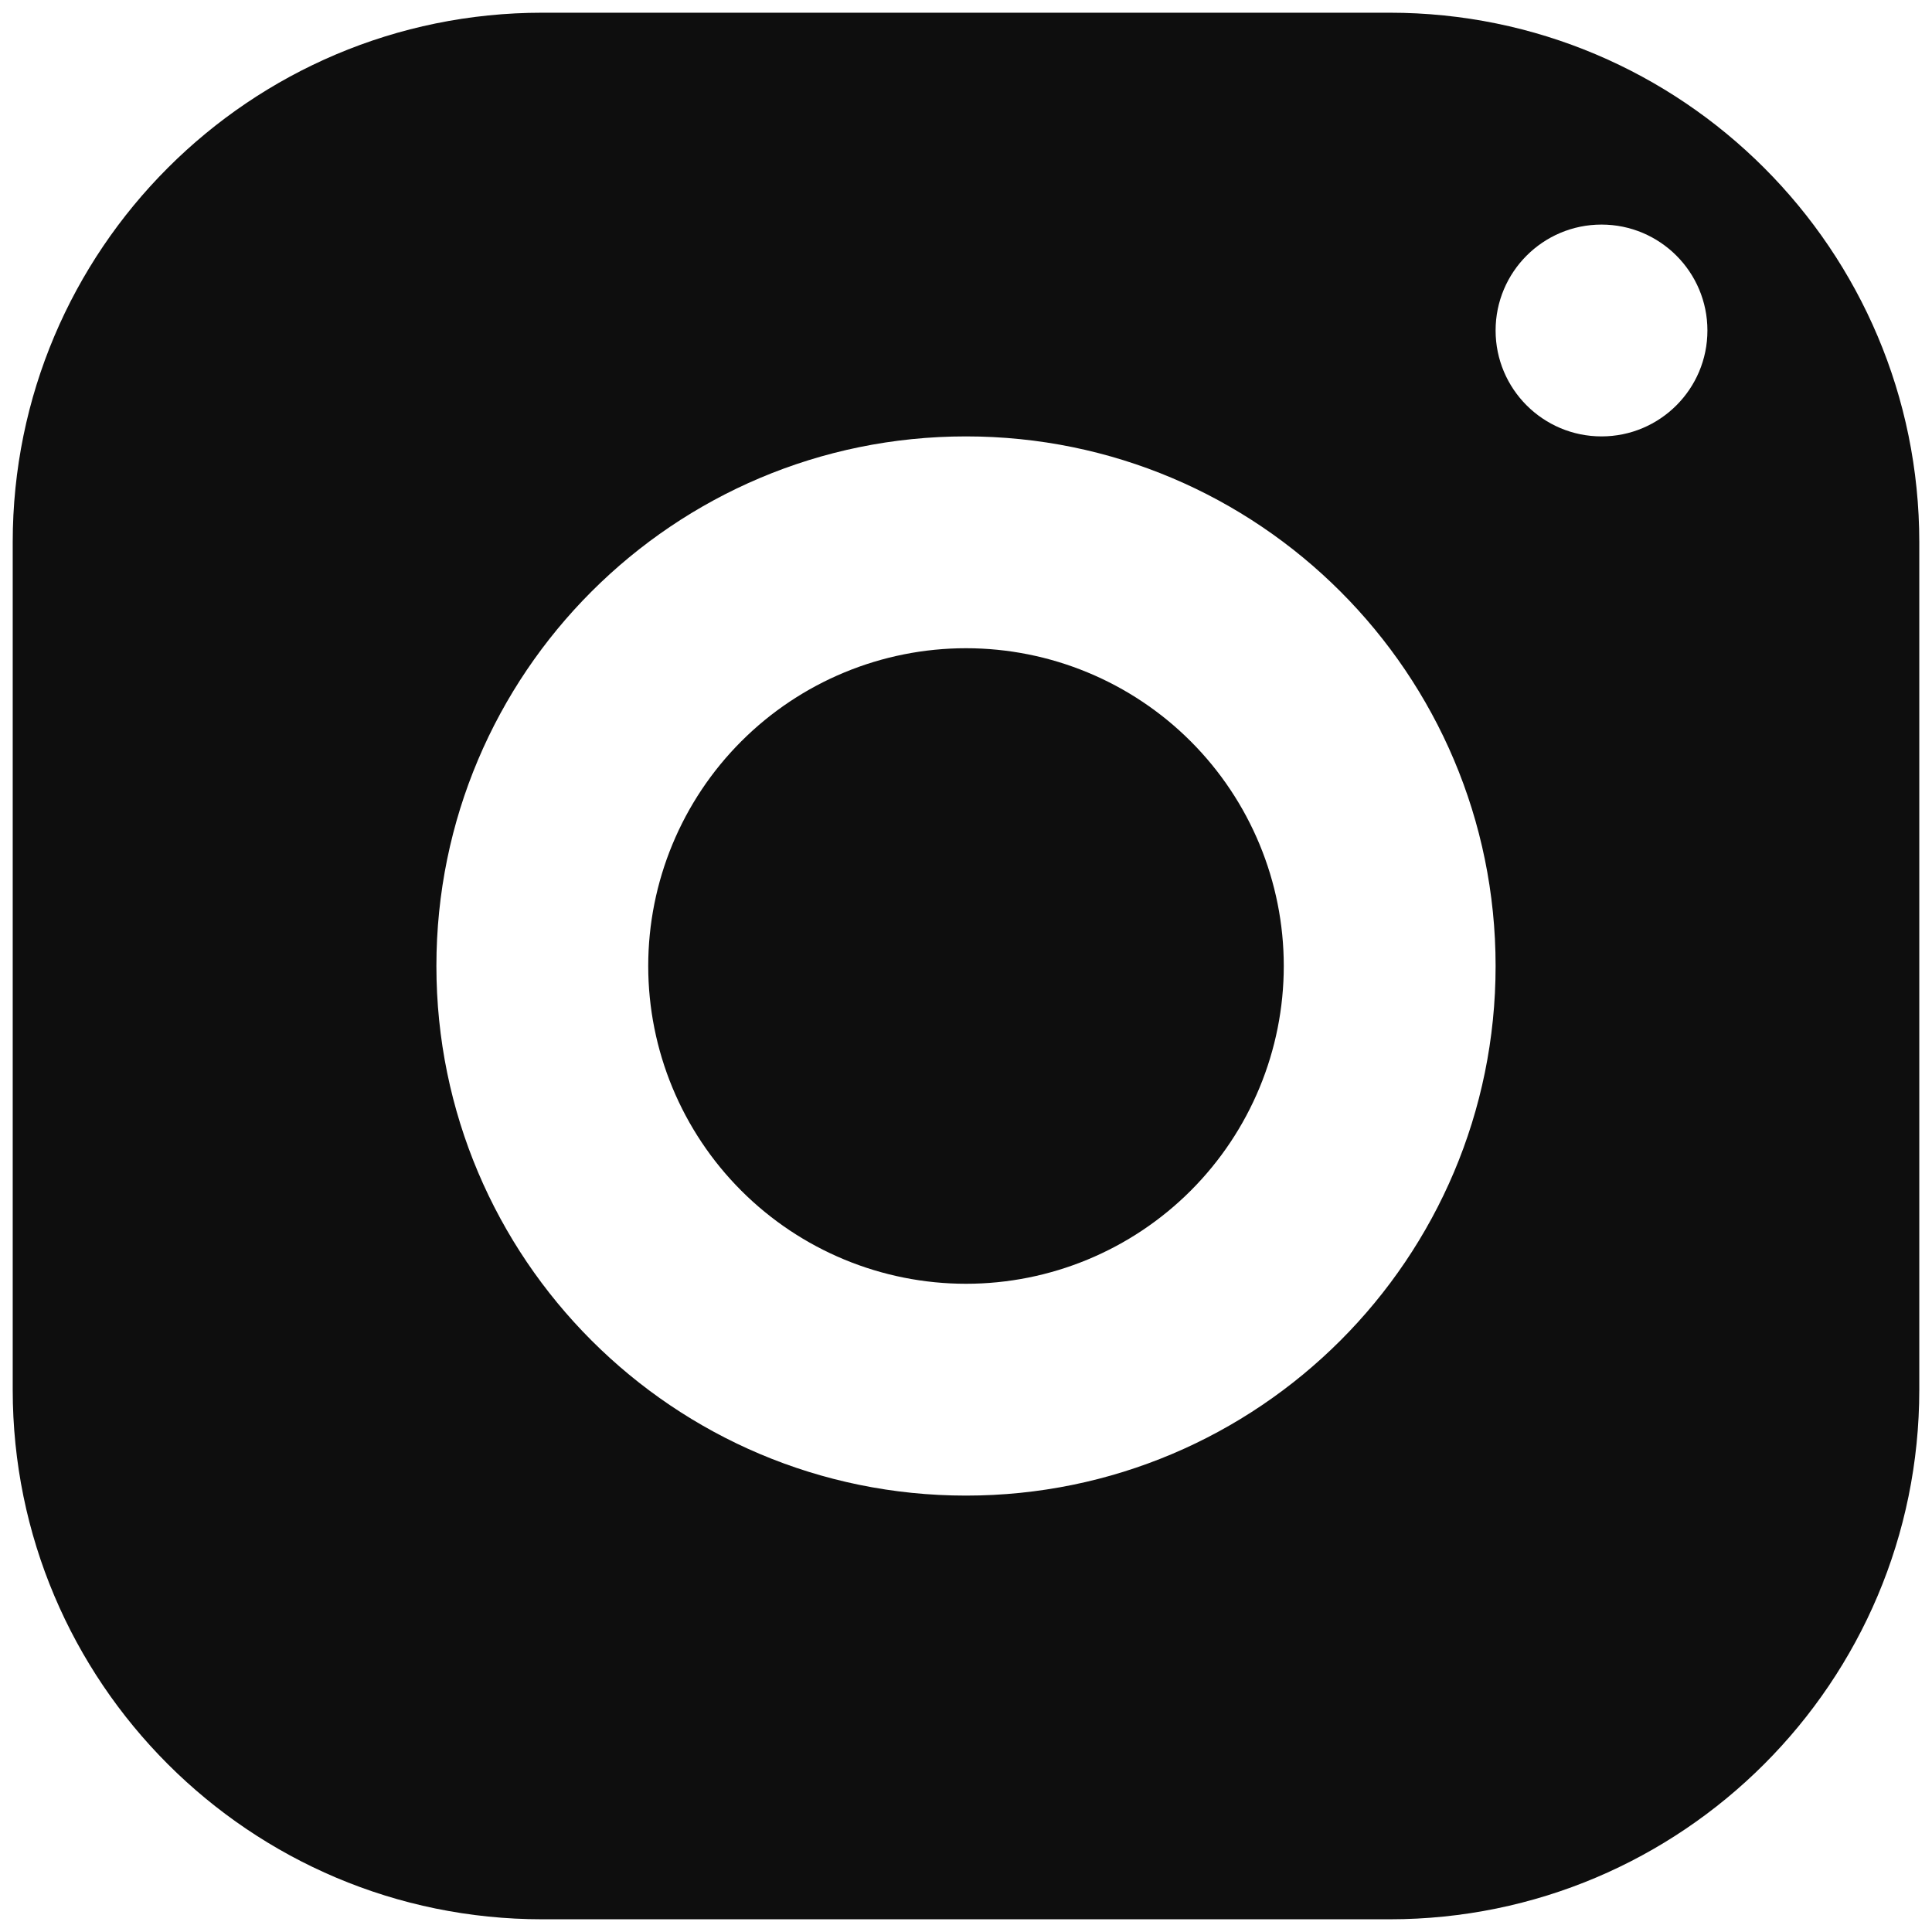 <svg width="50" height="50" viewBox="0 0 50 50" fill="none" xmlns="http://www.w3.org/2000/svg">
<g clip-path="url(#clip0_251_147)">
<path d="M14.035 0.329C6.466 0.329 0.329 6.467 0.329 14.035V35.965C0.329 43.534 6.466 49.671 14.035 49.671H35.965C43.533 49.671 49.671 43.534 49.671 35.965V14.035C49.671 6.467 43.533 0.329 35.965 0.329H14.035ZM41.447 5.812C42.96 5.812 44.188 7.04 44.188 8.553C44.188 10.066 42.96 11.294 41.447 11.294C39.934 11.294 38.706 10.066 38.706 8.553C38.706 7.04 39.934 5.812 41.447 5.812ZM25 11.294C32.568 11.294 38.706 17.432 38.706 25C38.706 32.569 32.568 38.706 25 38.706C17.431 38.706 11.294 32.569 11.294 25C11.294 17.432 17.431 11.294 25 11.294ZM25 16.776C22.819 16.776 20.727 17.643 19.185 19.185C17.643 20.727 16.776 22.819 16.776 25C16.776 27.181 17.643 29.273 19.185 30.815C20.727 32.357 22.819 33.224 25 33.224C27.181 33.224 29.273 32.357 30.815 30.815C32.357 29.273 33.224 27.181 33.224 25C33.224 22.819 32.357 20.727 30.815 19.185C29.273 17.643 27.181 16.776 25 16.776Z" fill="#0E0E0E"/>
</g>
<defs>
<clipPath id="clip0_251_147">
<rect width="50" height="50" fill="white"/>
</clipPath>
</defs>
</svg>
